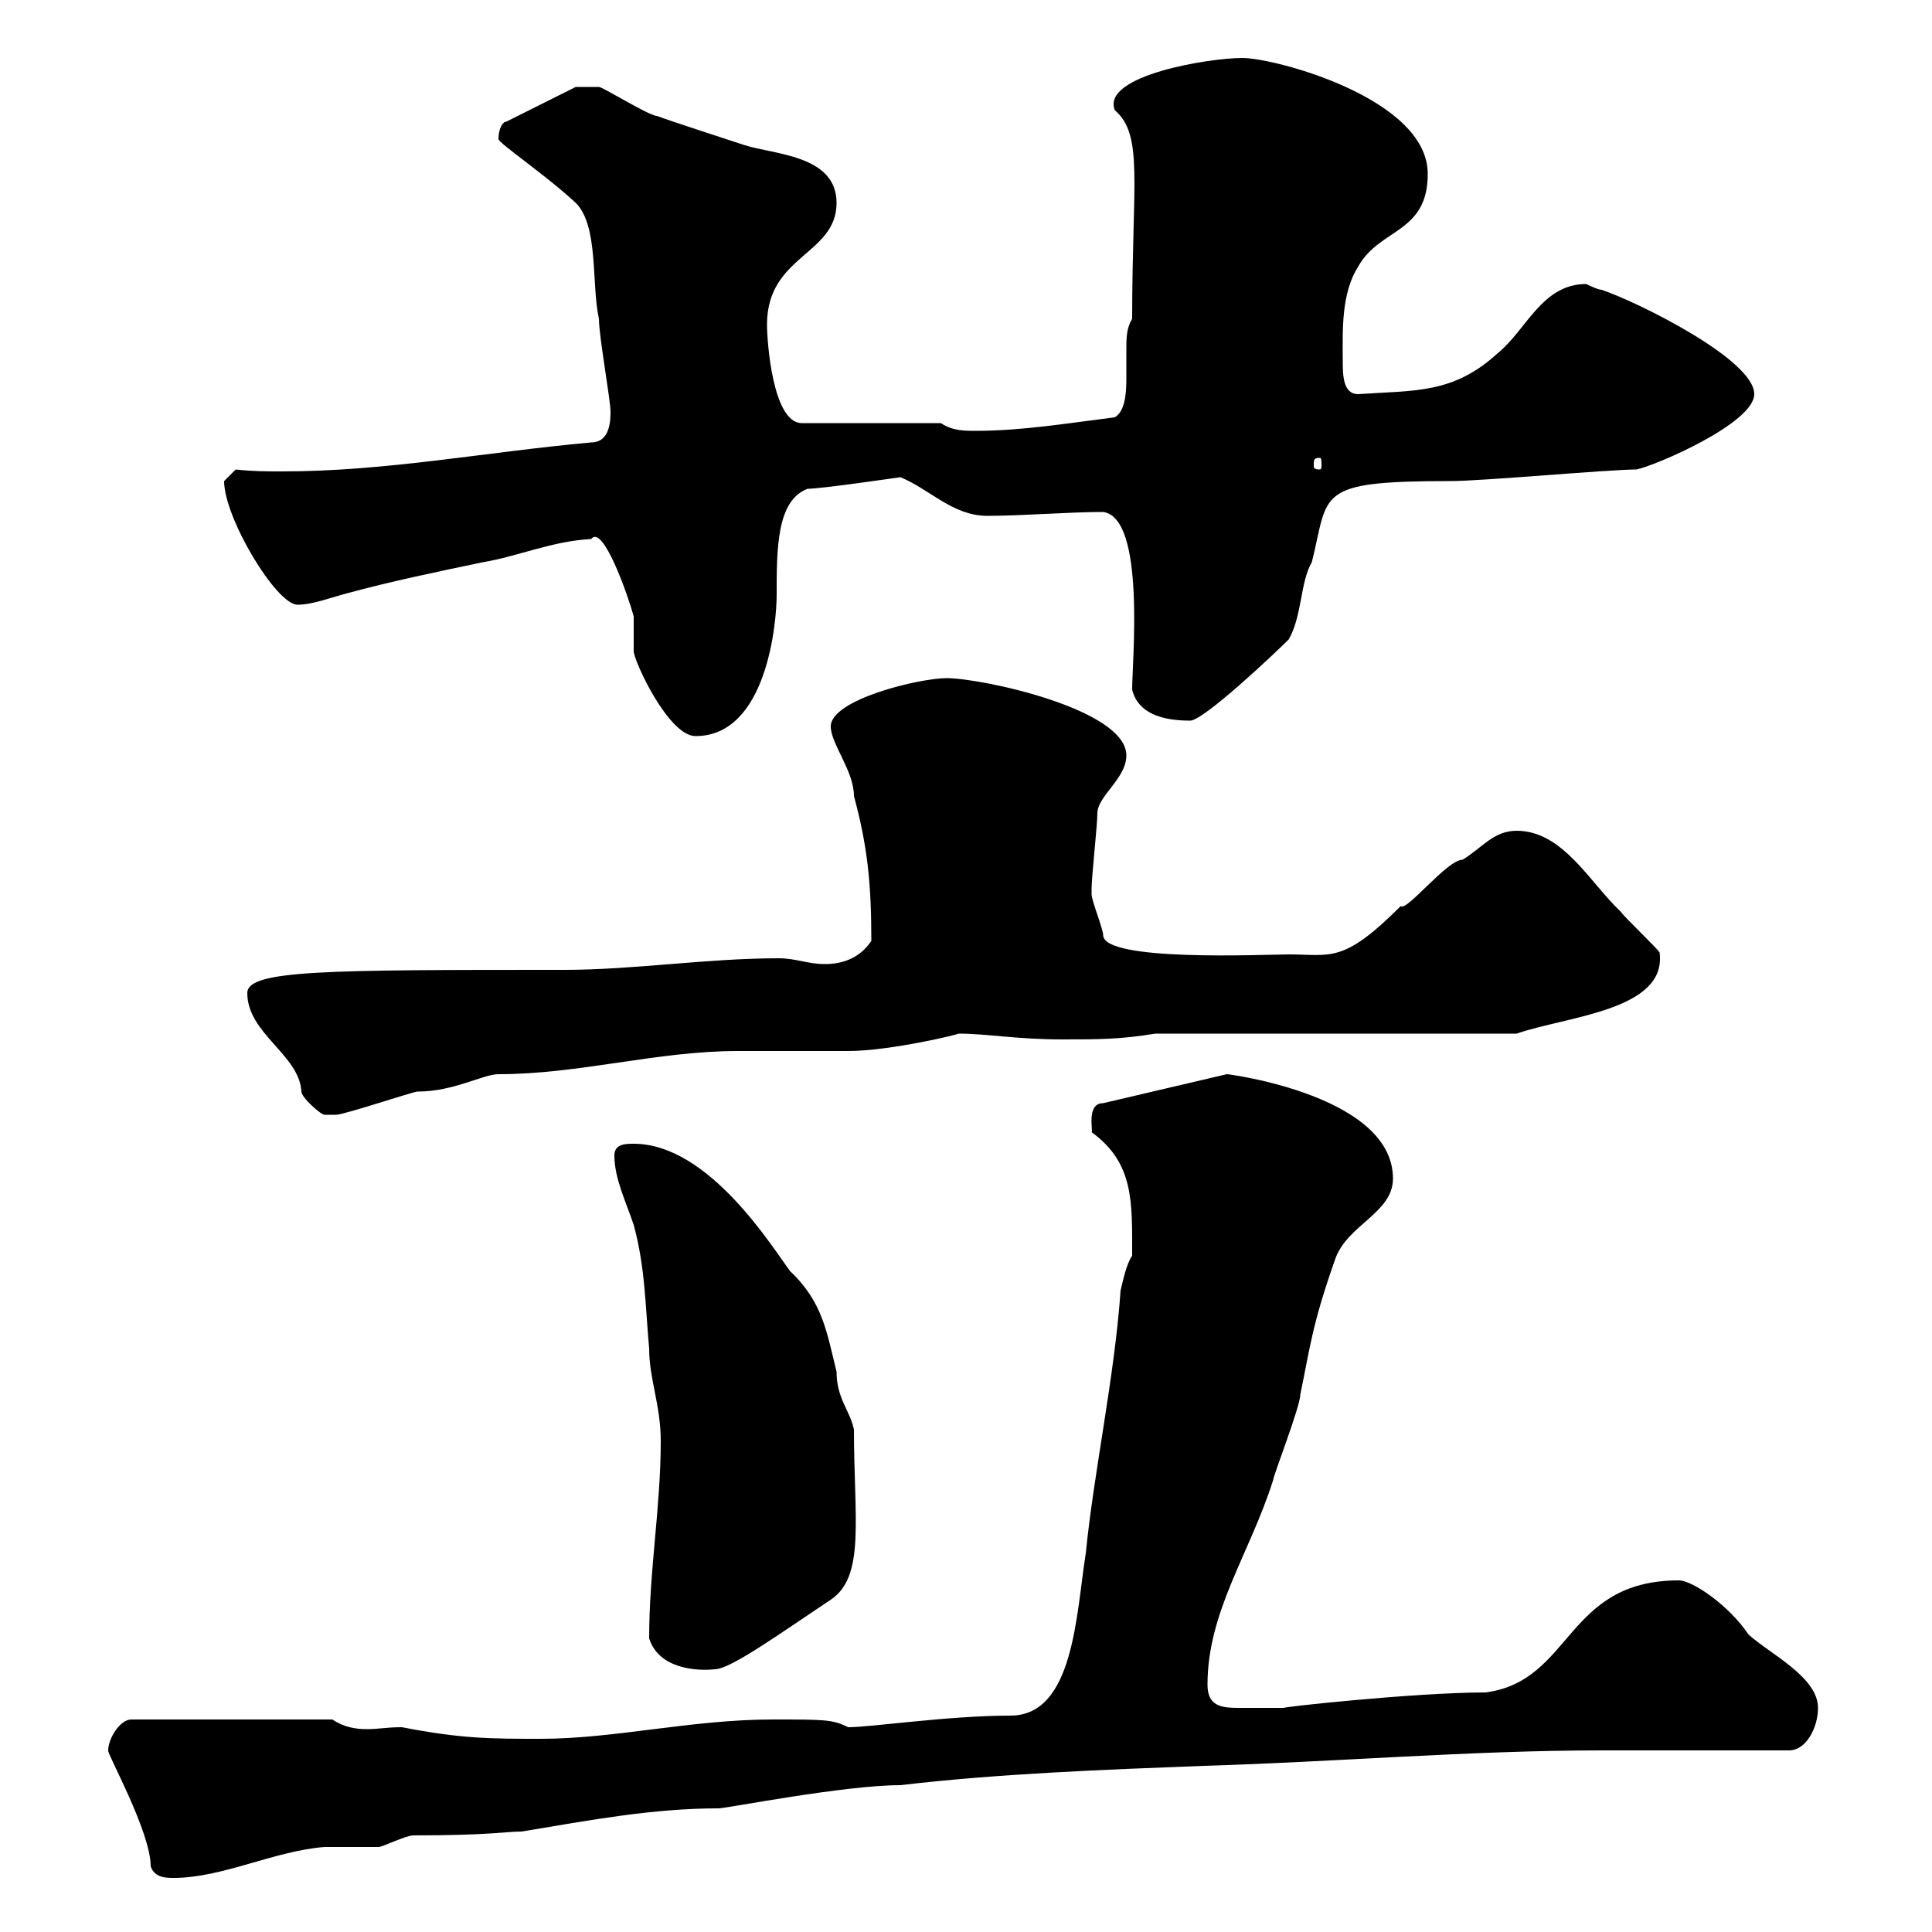 <svg xmlns="http://www.w3.org/2000/svg" xmlns:xlink="http://www.w3.org/1999/xlink" width="300" height="300"><path d="M23.40 289.80C24 291.60 25.80 291.60 27 291.60C34.50 291.60 42.60 287.40 50.40 286.80C51.60 286.80 57.60 286.80 58.80 286.80C59.40 286.80 63 285 64.20 285C75.90 285 78.60 284.40 81 284.40C91.80 282.60 101.40 280.80 111.60 280.80C112.80 280.80 131.10 277.20 139.80 277.20C155.10 275.40 171.30 274.80 186.90 274.20C207.30 273.60 228.30 271.80 248.70 271.80L277.80 271.80C280.50 271.80 282.30 268.20 282.30 265.20C282.30 260.40 274.80 256.80 271.50 253.80C268.50 249.30 262.80 245.40 260.70 245.40C243 245.40 244.20 261 230.70 262.80C219.60 262.80 197.70 265.20 199.50 265.20C197.70 265.20 194.40 265.20 192.30 265.20C189.60 265.20 187.50 264.90 187.50 261.60C187.50 250.20 194.10 241.20 197.70 229.80C197.70 229.20 201.90 218.40 201.90 216.60C203.40 209.40 203.70 205.80 207.30 195.60C209.10 190.20 216.30 188.40 216.30 183C216.30 169.50 188.40 166.50 190.50 166.80L171.30 171.30C168.60 171.30 169.80 175.80 169.50 175.80C176.10 180.60 175.80 186.60 175.80 195C174.90 196.20 174.30 199.20 174 200.40C173.10 213.60 169.80 228.90 168.60 241.20C167.10 250.50 166.80 266.40 156.90 266.40C147.30 266.40 135.30 268.20 131.70 268.20C129.30 267 128.10 267 120 267C107.40 267 95.40 270 84 270C76.20 270 71.70 270 62.40 268.20C60 268.20 58.80 268.50 57 268.50C55.20 268.50 53.40 268.20 51.60 267L20.40 267C18.60 267 16.80 270 16.80 271.80C16.50 272.10 23.40 284.40 23.40 289.80ZM100.80 254.40C102.30 259.20 108.30 259.50 111 259.20C113.40 259.20 120.90 253.80 129 248.40C134.40 244.80 132.60 235.80 132.60 222C132 219 129.90 217.20 129.90 213C128.40 207 127.80 202.20 122.70 197.40C120 193.80 110.10 177.60 98.40 177.60C97.20 177.60 95.40 177.60 95.40 179.40C95.40 183 97.20 186.60 98.40 190.20C100.20 196.80 100.20 202.80 100.80 209.40C100.80 214.20 102.60 218.10 102.60 223.80C102.60 234 100.80 243.90 100.80 254.40ZM38.40 154.20C38.40 160.50 46.50 163.80 46.80 169.50C46.80 170.40 49.80 173.10 50.40 173.10C51 173.10 51.60 173.10 52.20 173.10C53.40 173.10 64.20 169.50 64.80 169.50C70.50 169.50 75 166.80 77.40 166.80C90 166.80 102 163.20 114.60 163.20C116.40 163.20 129.90 163.20 131.70 163.20C138.30 163.20 149.40 160.50 148.80 160.50C153.30 160.50 157.80 161.40 165 161.40C170.40 161.40 174 161.40 179.40 160.50L235.50 160.50C243.30 157.80 258.90 156.90 257.70 147.90C257.10 147 252.30 142.50 251.70 141.60C246.90 137.10 242.70 129 235.50 129C231.90 129 230.10 131.70 227.10 133.50C224.70 133.50 218.40 141.60 217.50 140.70C208.50 149.70 206.70 148.20 200.10 148.20C196.50 148.20 171.30 149.40 171.30 145.20C171.30 144.30 169.50 139.80 169.50 138.90C169.50 138 169.50 138 169.50 138C169.50 136.20 170.40 128.10 170.40 126.30C170.40 123.60 174.90 120.90 174.90 117.30C174.90 110.10 152.40 105.30 147 105.30C142.80 105.30 129 108.60 129 112.80C129 115.50 132.60 119.70 132.60 123.60C134.70 131.40 135.30 137.10 135.30 146.10C133.50 148.80 130.80 149.70 128.10 149.70C125.40 149.70 123.60 148.80 120.90 148.80C109.80 148.80 98.40 150.60 87.60 150.60C50.70 150.60 38.40 150.60 38.40 154.20ZM91.80 83.70C93.60 81.30 97.50 92.40 98.40 95.70C98.40 96.30 98.40 99.90 98.40 101.10C98.40 102.60 103.80 114.30 108 114.30C119.10 114.30 120.60 96.60 120.60 92.40C120.60 85.20 120.60 77.70 125.40 75.90C127.50 75.90 139.80 74.10 139.80 74.10C144.30 75.90 147.90 80.10 153.30 80.10C158.70 80.10 165.90 79.50 171.30 79.50C177.90 80.40 175.80 102.60 175.80 107.10C176.70 110.70 180.30 111.90 184.80 111.90C186.90 111.90 198 101.40 200.10 99.30C202.20 95.70 201.90 90.30 203.70 87.30C206.40 76.50 204 74.70 225.30 74.70C230.10 74.70 249.90 72.90 254.10 72.90C257.10 72.30 272.40 65.70 272.40 61.20C272.40 55.80 254.10 46.80 248.70 45C248.10 45 246.30 44.10 246.30 44.10C239.40 44.10 237 51.30 232.50 54.90C225.60 61.20 219.60 60.60 210.90 61.20C208.50 61.20 208.50 58.20 208.50 55.80C208.50 51.60 208.20 45.60 210.90 41.40C214.20 35.40 221.70 36.30 221.70 27C221.70 15.30 198 9 192.90 9C187.80 9 171 11.70 173.10 17.10C177.60 21 175.80 28.20 175.80 49.50C174.90 51 174.90 52.50 174.90 54.30C174.90 55.80 174.90 57.60 174.90 58.80C174.90 61.50 174.60 63.90 173.10 64.80C165.90 65.70 158.70 66.90 151.50 66.90C149.70 66.90 147.90 66.90 146.10 65.70L124.50 65.70C120 65.70 119.10 53.10 119.10 50.40C119.10 39.60 129.90 39.60 129.90 31.50C129.90 24 120 24 115.50 22.50C112.80 21.60 104.40 18.90 102 18C100.80 18 93.60 13.50 93 13.50C91.50 13.50 89.40 13.50 89.40 13.50L78.60 18.90C78 18.90 77.40 20.10 77.40 21.60C77.40 22.20 84.90 27.30 89.40 31.50C93 35.10 91.80 44.10 93 49.50C93 52.20 94.80 62.10 94.80 63.90C94.80 65.10 94.80 68.70 91.80 68.70C75.30 70.20 60 73.20 43.80 73.20C41.40 73.20 39.30 73.20 36.60 72.90C36.60 72.90 34.80 74.70 34.80 74.70C34.80 80.40 42.90 93.90 46.20 93.90C48.60 93.90 51.60 92.70 54 92.10C60.60 90.30 67.80 88.80 75 87.30C80.40 86.40 85.80 84 91.80 83.70ZM204.90 71.10C205.20 71.10 205.20 71.40 205.20 72.30C205.20 72.60 205.20 72.90 204.90 72.90C204 72.90 204 72.60 204 72.30C204 71.40 204 71.10 204.90 71.10Z"/></svg>